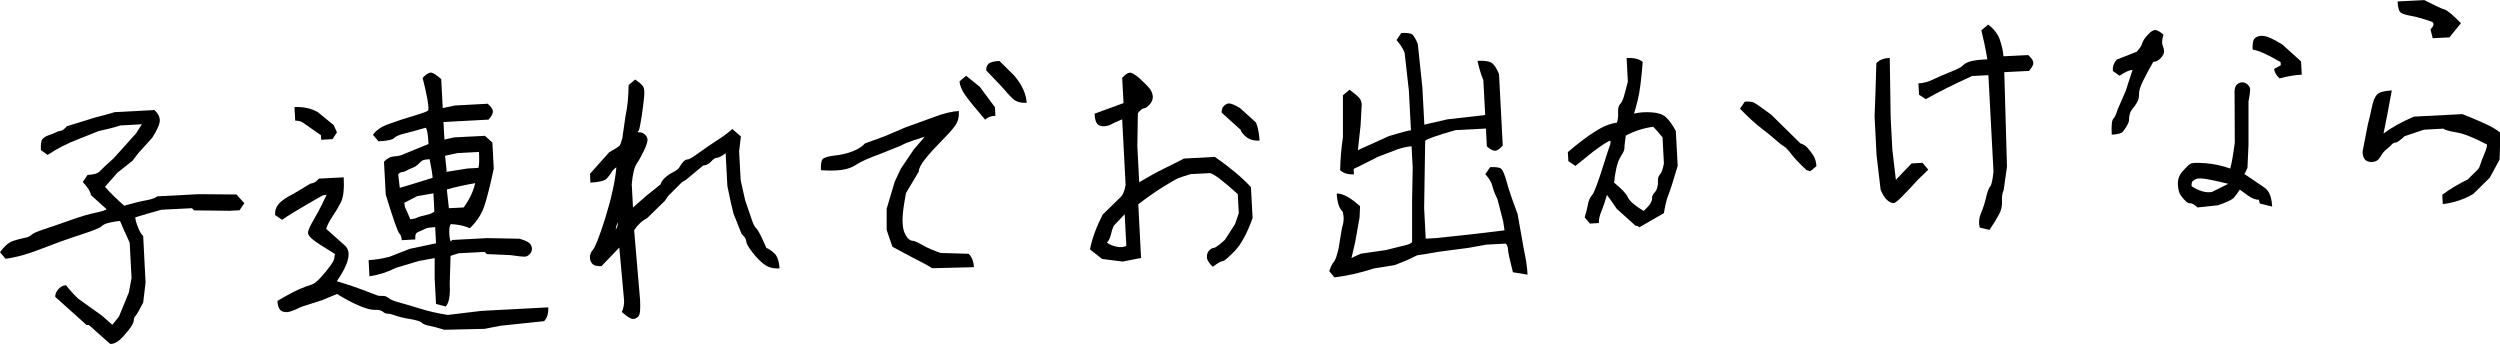 <?xml version="1.0" encoding="UTF-8"?><svg id="_レイヤー_2" xmlns="http://www.w3.org/2000/svg" xmlns:xlink="http://www.w3.org/1999/xlink" viewBox="0 0 240.76 33.12"><defs><style>.cls-1{filter:url(#outer-glow-1);}</style><filter id="outer-glow-1" filterUnits="userSpaceOnUse"><feOffset dx="0" dy="0"/><feGaussianBlur result="blur" stdDeviation="5"/><feFlood flood-color="#000" flood-opacity=".1"/><feComposite in2="blur" operator="in"/><feComposite in="SourceGraphic"/></filter></defs><g id="txt"><g class="cls-1"><path d="M6.35,27.46c.43,.54,.83,.98,1.19,1.31l2.28,1.63,1,.88,.64-.8,.95-2.32,.26-1.38-.18-3.41c-.39-.84-.7-1.53-.93-2.09-.24,.01-.56,.06-.96,.15-.41,.09-.68,.21-.82,.36-.14,.15-.83,.43-2.06,.83-1.24,.4-2.5,.86-3.79,1.36-1.29,.51-2.42,.82-3.4,.94l-.53-.63c.43-.59,.85-.95,1.27-1.09,.42-.14,.79-.24,1.09-.29,.31-.05,.53-.15,.67-.29,.14-.14,.56-.33,1.26-.56,.7-.23,1.53-.51,2.5-.86s1.77-.58,2.4-.71c.63-.13,.99-.25,1.08-.34l-1.52-1.37c-.02-.29-.27-.71-.78-1.25l.46-.68c.6-.03,1-.15,1.19-.36,.19-.21,.63-.63,1.33-1.25l2.15-2.39,.56-.88-2.05,.11c-.56,.18-1.27,.36-2.13,.55l-1.9,.76c-1.07,.4-2.07,.91-2.99,1.53l-.65-.46c-.03-.56,.02-.92,.16-1.08,.14-.15,.35-.28,.65-.38,.3-.1,.52-.19,.67-.27,.15-.08,.29-.12,.43-.13,.14,0,.33-.15,.59-.44l2.64-.82c.72-.18,1.38-.36,1.97-.54l3.82-.2c.33,.29,.5,.61,.52,.96,.02,.35-.23,.92-.73,1.71l-1.35,1.49-.54,.71-1.47,1.17-1.19,1.35c.52,.59,1.14,1.2,1.85,1.82,.86-.25,1.57-.42,2.12-.52,.55-.1,.91-.23,1.06-.38l4.01-.21,3.62,.03,.76,.84-.46,.68-.98,.05-3.4-.04-.2-.21-2.95,.15c-.99,.27-1.83,.52-2.51,.73,.01,.24,.1,.56,.26,.96,.16,.4,.32,.68,.5,.84l.23,4.48-.23,1.93c-.36,.71-.61,1.14-.73,1.27-.12,.13-.18,.27-.17,.41,0,.14-.07,.33-.22,.57-.15,.25-.43,.59-.83,1.04-.41,.45-.81,.69-1.21,.71l-2.07-1.84h-.22s-3.02-2.71-3.02-2.71c-.01-.25,.09-.5,.3-.74,.22-.24,.46-.37,.73-.38Z"/><path d="M32.46,28.31l-1.42,.59-2.02,.65c-.66,.33-1.12,.5-1.38,.51-.26,.01-.48-.05-.64-.2-.16-.15-.26-.44-.28-.88,.87-.52,1.56-.89,2.06-1.11,.51-.22,.9-.37,1.17-.44s.59-.32,.95-.72c.36-.4,.67-.78,.93-1.14,.25-.36,.38-.61,.37-.76,0-.15,.02-.26,.09-.33-1.08-.66-1.78-1.11-2.11-1.37-.33-.26-.5-.48-.52-.68-.01-.2,.16-.59,.5-1.18,.34-.58,.61-1.08,.81-1.49,.2-.41,.36-.75,.49-1.01l-.41,.08c-2.09,1.19-3.38,1.97-3.88,2.34l-.68-.46c-.02-.42,.1-.78,.37-1.09,.27-.31,.73-.62,1.39-.95l1.65-.99c.27-.01,.55-.17,.82-.48l2.38-.12c.06,1.13-.03,1.93-.27,2.4-.24,.47-.51,.93-.82,1.38-.3,.45-.5,.85-.6,1.18,.86,.76,1.46,1.29,1.8,1.6,.34,.31,.44,.75,.3,1.33s-.49,1.28-1.07,2.11c1.08,.33,1.95,.62,2.62,.88,.67,.26,1.08,.41,1.22,.47,.14,.06,.32,.08,.55,.07,.23-.01,.42,.06,.59,.2,.16,.15,.52,.29,1.06,.44,.55,.15,1.2,.34,1.97,.58,.77,.24,1.66,.45,2.67,.61l3.24-.39,6.44-.34c.03,.56-.1,1.01-.4,1.33l-4.19,.44-1.54,.3-3.88,.09c-.59-.19-1.07-.31-1.42-.38-.35-.06-.6-.16-.75-.3-.15-.14-.54-.26-1.16-.36s-1.09-.22-1.41-.34c-.33-.12-.57-.18-.72-.17-.16,0-.31-.06-.46-.19s-.41-.2-.76-.18-.88-.12-1.57-.42c-.69-.3-1.39-.67-2.08-1.11Zm-1.54-15.28c-.93-.65-1.5-1.04-1.71-1.2-.21-.15-.47-.22-.78-.21l-.07-1.31c.84-.04,1.58,.12,2.24,.48l1.54,1.26,.31,.7-.43,.65-1.09,.06-.02-.44Zm10.92,11.83l-1.49,.27-2.21,.66c-.8,.41-1.65,.68-2.56,.82l-.08-1.56c.64-.03,1.31-.14,2.01-.32l1.93-.76,2.55-.54-.08-1.56c-.47,.03-.78,.07-.91,.14-.13,.07-.3,.15-.51,.23-.21,.08-.34,.16-.41,.24-.07,.08-.1,.27-.08,.58l-1.31,.07c-.02-.31-.1-.53-.24-.66s-.58-1.37-1.3-3.72l-.17-3.17c.29-.33,.63-.5,1-.52,.37-.02,.69-.1,.96-.24l1.93-.79,.4-.16c-.05-.95-.14-1.47-.27-1.57-.85,.25-1.53,.43-2.05,.56-.52,.13-.86,.27-1,.44-.15,.16-.65,.27-1.5,.31l-.53-.63c.29-.43,.8-.79,1.55-1.05,.74-.27,1.54-.53,2.38-.78,.84-.25,1.3-.42,1.37-.5,.07-.08,.05-.42-.05-1.04-.11-.61-.26-1.32-.47-2.11,.31-.33,.57-.5,.77-.51,.2-.01,.54,.2,1.02,.63l.15,2.79,1.16-.25,3.17-.17c.33,.29,.49,.54,.5,.74,.01,.2-.13,.46-.42,.79l-4.34,.23,.09,1.69,.95-.21,2.95-.15,.72,.65,.13,2.51c-.35,1.66-.66,2.87-.92,3.64-.26,.76-.72,1.46-1.38,2.1-.5-.23-1.11-.36-1.83-.4-.12,.13-.17,.43-.15,.88s.07,.72,.15,.79l.13-.14,3.36-.18,3.12,.06c.48,.14,.8,.28,.95,.42,.15,.14,.23,.31,.25,.51,.01,.2-.06,.38-.2,.54-.15,.16-.31,.25-.49,.26-.18,0-.64-.04-1.38-.15l-2.28-.1-.2-.21-2.51,.13c-.52,.16-.78,.24-.78,.26l-.08,2.74c.06,1.07-.07,1.78-.38,2.13l-.94-.25-.13-2.46v-1.94Zm-.18-7.74c-.02-.38-.12-.98-.29-1.79-.35,.02-.58,.06-.69,.13-.11,.07-.25,.18-.39,.34-.15,.15-.33,.27-.56,.36-.22,.08-.41,.17-.56,.26-.15,.09-.29,.14-.43,.15s-.27,.08-.39,.21l.15,1.31c.27-.07,1.32-.39,3.15-.96Zm.08,1.5l-1.57,.27-1.23,.64c.01,.24,.05,.42,.12,.55,.07,.13,.22,.48,.45,1.03,.29-.02,.5-.06,.64-.14,.13-.08,.41-.16,.84-.25,.42-.09,.71-.21,.84-.36l-.09-1.75Zm4.33-2.45c.08-.26,.1-.77,.06-1.54l-2.05,.11-1.22,.26,.16,1.5-.08,.06,2.06-.33,1.06-.06Zm-.31,1.47c-1.08,.19-2,.39-2.73,.61l.2,1.8,1.42-.07c.56-.76,.93-1.54,1.11-2.33Z"/><path d="M59.89,30.04c.16-.37,.23-.75,.21-1.13l-.46-5.07-1.71,1.79c-.4,.02-.68-.04-.85-.19-.16-.15-.25-.36-.27-.63-.01-.27,.09-.53,.3-.77,.21-.24,.61-1.24,1.17-3,.61-1.98,.97-3.63,1.08-4.93-.21,.14-.37,.3-.47,.48-.1,.18-.25,.38-.45,.6-.2,.22-.73,.35-1.58,.4l-.04-.85,1.84-2.07c.57-.32,.89-.53,.98-.61s.18-.33,.29-.74l.32-2.21c.18-.79,.27-1.77,.29-2.92l.63-.53c.42,.29,.68,.52,.78,.7,.1,.18,.13,.51,.08,1.01-.05,.5-.13,1.1-.23,1.81-.11,.71-.2,1.17-.28,1.4-.16,.12-.14,.17,.05,.16,.19,0,.37,.06,.53,.21s.25,.32,.26,.51c0,.19-.1,.54-.34,1.04s-.47,.92-.7,1.26c-.23,.33-.39,.99-.48,1.98l.12,2.24,1.23-1.08,1.42-1.14c.06-.22,.21-.44,.44-.65,.23-.21,.5-.4,.81-.55,.3-.15,.5-.32,.6-.5,.1-.18,.21-.34,.34-.48,.13-.14,.27-.22,.43-.23,.15,0,.52-.22,1.1-.65,.58-.42,1.2-.85,1.86-1.27,.66-.43,1.1-.77,1.33-1.01l.83,.72-.17,1.43,.15,2.79,.43,1.92c.34,1,.58,1.68,.69,2.02,.12,.34,.25,.58,.41,.72,.15,.14,.47,.76,.95,1.87,.18,.04,.43,.21,.74,.48,.31,.28,.48,.77,.52,1.48-.56,.03-1.03-.08-1.4-.34-.37-.25-.76-.64-1.17-1.16-.41-.52-.62-.88-.63-1.1-.01-.22-.16-.46-.45-.72l-.79-1.98c-.18-.74-.38-1.61-.58-2.63l-.17-3.17c-.14,.12-.29,.22-.45,.31-.16,.09-.31,.14-.44,.15-.14,0-.31,.13-.52,.36s-.46,.35-.75,.37l-1.65,1.37-.4,.24-1.33,1.33-.3,.45-1.72,1.68c-.48,.24-.9,.63-1.25,1.16l.57,6.68c.05,.91,0,1.45-.15,1.61-.15,.16-.32,.25-.52,.26-.2,.01-.56-.21-1.07-.66Zm-.4-8.66s-.05,.13-.11,.32c-.05,.19-.09,.38-.12,.57-.09,0-.07-.06,.06-.21,.13-.14,.19-.37,.17-.68Z"/><path d="M89.02,13.18c-.22,.07-.57,.18-1.06,.34-.49,.16-.88,.32-1.17,.49l-1.96,.79c-1.13,.41-1.91,.75-2.34,1.04-.43,.29-.93,.46-1.49,.53-.56,.07-1.21,.07-1.94,.02-.03-.55,.03-.9,.16-1.06,.14-.16,.52-.28,1.16-.35,.63-.07,1.21-.2,1.73-.41,.52-.2,.92-.45,1.19-.76l1.85-.67,2.04-.87,2.82-1.02c.88-.34,1.65-.52,2.33-.56,.03,.56-.08,1.03-.34,1.39-.25,.36-.69,.85-1.32,1.48-.62,.63-1.15,1.21-1.58,1.75-.43,.54-.63,.95-.62,1.22l-1.23,2.06c-.21,1.14-.33,1.98-.33,2.51,0,.53,.04,.94,.16,1.24,.12,.29,.25,.51,.4,.65,.15,.14,.3,.2,.43,.2,.14,0,.44,.13,.91,.4,.47,.28,1.06,.53,1.77,.77l2.69,.08c.31,.29,.48,.72,.51,1.29l-4.02,.1c-.32-.22-1.01-.59-2.06-1.12l-1.77-.95-.55-1.61v-2.05s.77-2.59,.77-2.59l.59-1.26,1.25-1.85,1.03-1.2Zm6.85-2.03c-.46,.02-.79,.15-.99,.38-.89-1.03-1.52-1.81-1.89-2.32-.37-.52-.56-.98-.58-1.38l.63-.53,1.31,1.05,1.47,1.98,.04,.82Zm3-1.25c-.56,.03-1-.09-1.29-.36-.3-.27-.68-.68-1.15-1.24l-1.45-1.51c-.01-.25,.05-.46,.2-.63,.15-.16,.5-.26,1.07-.29l1.44,1.43c.74,.87,1.13,1.74,1.18,2.59Z"/><path d="M109.85,24.85l-1.73,.34-1.98-.25-1.17-.92c.19-1,.59-2.11,1.22-3.35l1.8-1.76c.17-.19,.31-.55,.41-1.09l-.33-6.33c-.59,.25-.96,.42-1.11,.51-.15,.09-.36,.14-.62,.16-.26,.01-.48-.05-.64-.2-.16-.15-.26-.48-.29-1.01,1.04-.38,1.97-.72,2.79-1.02l-.13-2.43c.29-.33,.54-.49,.74-.5,.2-.01,.53,.19,.98,.59,.45,.41,.76,.73,.94,.96,.18,.24,.27,.49,.29,.75,.01,.26-.09,.52-.3,.76-.22,.24-.4,.36-.54,.37-.15,0-.35,.16-.6,.47l-.05,3.18,.18,3.47c.87-.52,1.67-.96,2.42-1.33,.75-.37,1.38-.68,1.89-.95l2.98-.16c1.5,1.05,2.65,2.02,3.47,2.91l.16,2.98c-.53,1.47-1.1,2.53-1.72,3.17-.62,.64-1.01,.97-1.17,.98-.16,0-.47,.19-.94,.54-.36-.33-.55-.63-.57-.9-.01-.27,.05-.49,.2-.65,.15-.16,.29-.25,.44-.26,.15,0,.51-.26,1.08-.77l.99-1.53,.36-1.06-.1-1.83c-1.38-1.24-2.26-1.92-2.65-2.02l-1.91,.1c-.56,.18-.94,.3-1.14,.38-.21,.08-.69,.35-1.46,.83-.77,.48-1.57,1.04-2.42,1.69l.27,5.22Zm-1.38-1.16l-.16-3.06-1.06,1.12c-.11,.26-.2,.54-.27,.85-.07,.3-.19,.56-.38,.77,.23,.17,.53,.3,.9,.38,.37,.08,.7,.06,.98-.07Zm12.83-10.15c-.56,.03-1-.1-1.32-.38s-.48-.5-.49-.65l-1.84-1.66c-.01-.25,.05-.46,.2-.63,.15-.16,.32-.25,.51-.26,.19,0,.54,.14,1.05,.44l1.55,1.4c.19,.48,.3,1.06,.34,1.73Z"/><path d="M129.29,20.36c-.33-.29-.51-.87-.56-1.72,.56-.03,1.32,.38,2.25,1.22l-.05,1.1-.42,2.35c-.24,1.05-.36,1.57-.36,1.55,.16-.1,.46-.24,.91-.43l2.42-.35c1.08-.28,1.73-.44,1.96-.49,.23-.05,.41-.14,.55-.27v-4.08s.06-3.07,.06-3.07l-.11-2.08c-.35,.02-.8,.11-1.35,.29l-1.91,.73c-.78,.41-1.56,.79-2.32,1.16l.03,.52c-.56,.03-1.01-.1-1.33-.4,.02-1.02,.11-2.09,.27-3.19v-4.03s.64-.53,.64-.53c.57,.43,.9,.72,1.01,.89,.1,.17,.15,.34,.16,.53l-.11,2-.26,2.4,3-1.36c1.17-.35,1.87-.54,2.11-.55l-.2-3.82-.41-3.65c-.15-.39-.41-.8-.78-1.22l.46-.68c.56-.03,.92,.02,1.08,.16,.15,.14,.32,.44,.51,.9l.44,4.19,.19,3.58,.4-.1,1.84-.42,3.62-.41-.18-3.36c-.25-.63-.44-1.25-.56-1.86,.73-.04,1.21,.05,1.44,.25,.23,.21,.44,.55,.63,1.03l.36,6.88c-.29,.33-.54,.49-.74,.5-.2,.01-.46-.13-.79-.42l-.09-1.72-2.92,.15c-1.82,.52-2.79,.86-2.93,1.03l-.1,6.47,.15,2.95,.98-.05,3.89-.42,2.72-.33-.13-.87-.55-2.13c-.25-.5-.41-.92-.49-1.27-.08-.35-.31-.73-.68-1.13l.46-.68c.56-.03,.92,.02,1.08,.16,.15,.14,.33,.56,.52,1.26s.54,1.73,1.05,3.09l.62,3.5c.19,.85,.3,1.63,.34,2.34l-1.41-.23c-.3-1.17-.46-1.89-.47-2.17-.01-.27-.09-.47-.22-.59l-1.88,.1-1.71,.31-2.83,.37c-1.18,.21-1.83,.31-1.95,.32-.13,0-.33,.09-.6,.24-.28,.15-.85,.4-1.73,.73l-1.98,.32c-1.36,.44-2.64,.72-3.82,.86l-.5-.6c.16-.45,.31-.75,.45-.9,.14-.15,.29-.58,.45-1.28l.33-1.99c.19-.56,.21-1.09,.05-1.59Z"/><path d="M154.76,18.75c-.17,.61-.35,1.14-.53,1.58-.19,.44-.27,.82-.25,1.15l-.87,.05-.5-.6c.14-.43,.24-.83,.31-1.22,.06-.39,.2-.69,.4-.92,.21-.23,.58-1.23,1.13-2.99,.33-1.04,.52-1.63,.58-1.77,.06-.14,.08-.3,.07-.48-.18,0-.74,.36-1.67,1.05l-1.71,1.38-.68-.46-.05-.87c.98-.84,1.85-1.5,2.61-1.98,.76-.49,1.46-.77,2.12-.86,.09-.28,.13-.6,.11-.98s.04-.64,.19-.8c.15-.16,.26-.39,.35-.68,.09-.29,.22-.78,.4-1.49l-.12-2.27c.71-.04,1.23,.09,1.55,.38-.13,1.7-.29,2.93-.48,3.68-.19,.75-.31,1.18-.36,1.29,.5-.12,1.07-.16,1.69-.12,.62,.04,1.08,.19,1.38,.46,.3,.27,.62,.71,.96,1.33l.18,3.36c-.45,1.52-.75,2.47-.91,2.84-.15,.37-.29,.95-.42,1.72l-2.37,1.36c-.1-.1-.22-.15-.36-.15l-1.81-1.63c-.49-.72-.81-1.17-.95-1.35Zm.68-1.16c.72,.58,1.17,1.05,1.33,1.41,.16,.36,.67,.8,1.52,1.32,.31-.29,.53-.53,.65-.73,.12-.2,.17-.37,.16-.53,0-.15,.06-.31,.21-.48,.15-.16,.25-.34,.3-.54,.05-.19,.07-.41,.06-.65-.01-.24,.05-.44,.2-.6,.15-.16,.27-.51,.37-1.05l-.13-2.51c-.43-.53-.73-.87-.9-1.02-.92,.12-1.8,.4-2.64,.85-.09,.64-.14,1.05-.13,1.21,0,.16-.09,.4-.3,.71-.21,.31-.37,.72-.48,1.22-.11,.5-.18,.96-.21,1.38Zm18.5-1.24c-.63-.59-1.11-1.09-1.42-1.5-.31-.41-.56-.67-.74-.77-.18-.1-.44-.31-.79-.62s-.81-.69-1.39-1.13c-.58-.44-1.26-1.07-2.03-1.86l.46-.68c.4-.02,.68,0,.85,.08,.17,.07,.73,.46,1.68,1.16l2.83,2.78c.24,.06,.47,.2,.68,.43,.21,.23,.4,.48,.57,.75,.17,.27,.26,.61,.29,1.01l-.6,.5-.39-.14Z"/><path d="M181.99,5.55l.09,5.8,.16,3.06,.34,2.91,1.51-1.58,1.06-.06,.55,.66-.99,.96c-1.35,1.49-2.12,2.25-2.32,2.26-.2,.01-.42-.09-.65-.29-.23-.21-.44-.54-.63-1.01l-.39-3.32-.19-3.71,.09-2.44,.08-2.71c.29-.31,.72-.48,1.29-.51Zm9.51,1.69l-1.58,.08c-1.77,.8-3.25,1.55-4.46,2.23l-.65-.43-.06-1.09c.47-.02,.95-.15,1.44-.39,.49-.23,1.05-.48,1.69-.73,.63-.25,1.02-.45,1.16-.61,.14-.15,.36-.28,.68-.38s.87-.17,1.67-.21c-.18-1.07-.38-2-.58-2.79l.66-.55c.59,.44,.98,.97,1.16,1.57,.19,.6,.29,1.09,.31,1.48l2.38-.12c.33,.29,.49,.54,.5,.74,.01,.2-.13,.46-.42,.79l-2.38,.12,.26,9.1-.32,2.26c-.13,.28-.19,.64-.16,1.08s-.07,.85-.28,1.25c-.21,.39-.51,.89-.92,1.5l-.94-.22c-.12-.49-.07-.96,.13-1.43,.2-.47,.36-.96,.48-1.49,.12-.53,.25-.87,.38-1.02,.14-.15,.25-.64,.33-1.47l-.49-9.26Z"/><path d="M205.35,6.73c-.27,.01-.68,.2-1.23,.56l-.65-.46c-.02-.42,.1-.78,.38-1.09l1.93-.76c.29-.33,.47-.6,.53-.82,.06-.22,.23-.49,.51-.79,.28-.31,.51-.46,.71-.48,.2-.01,.47,.14,.82,.45-.14,.48-.17,.83-.08,1.03s.13,.4,.14,.58c0,.18-.09,.39-.31,.63-.22,.24-.46,.37-.73,.38-.35,.6-.67,1.19-.96,1.78-.29,.58-.43,1.02-.41,1.31,.02,.29-.05,.56-.2,.82-.15,.25-.29,.45-.42,.6-.13,.14-.22,.31-.27,.51-.05,.19-.08,.37-.07,.52,0,.15-.06,.36-.21,.61-.15,.25-.29,.45-.42,.6-.13,.14-.48,.23-1.04,.26-.04-.86,0-1.36,.15-1.53,.15-.16,.28-.46,.41-.88l.78-1.79c.25-.74,.47-1.42,.66-2.03Zm12.18,12.5c-.31,.02-.66-.12-1.06-.41-.4-.29-.65-.48-.77-.56-.19,.3-.37,.56-.56,.77-.19,.21-.71,.46-1.55,.74l-1.96,.21c-.31-.28-.53-.41-.68-.4-.15,0-.29-.05-.43-.18-.14-.13-.3-.31-.48-.55-.18-.24-.28-.6-.3-1.08-.03-.48,.13-.91,.47-1.3,.34-.38,.59-.62,.77-.71,.18-.09,.67-.1,1.46-.04,.8,.07,1.58,.24,2.34,.51,.14-.5,.29-1.33,.44-2.49l-.02-4.57c-.03-.49,.03-.82,.18-.98,.15-.16,.32-.25,.52-.26,.2-.01,.38,.06,.54,.2,.16,.15,.25,.31,.26,.49,0,.18-.04,.57-.16,1.16v4.16s-.1,2.22-.1,2.22c-.15,.35-.24,.55-.3,.59,.85,.59,1.5,1.03,1.94,1.32,.44,.29,.69,.89,.74,1.82l-1.19-.29-.1-.38Zm-2.98-1.51v-.03c-.85-.21-1.53-.36-2.02-.44-.5-.08-.84-.09-1.01-.02-.18,.07-.3,.15-.37,.23-.07,.08-.1,.23-.09,.47,.72,.47,1.37,.66,1.95,.56l1.55-.77Zm4.46-11.08l.64-.36-.02-.3c-1.26-.74-2.16-1.14-2.69-1.2-.03-.55,.03-.9,.18-1.06,.15-.16,.35-.25,.62-.27,.26-.01,.55,.05,.87,.19,.32,.14,.71,.35,1.18,.64l1.81,1.63,.07,1.28c-.64,.03-1.35,.15-2.14,.36-.33-.31-.5-.61-.51-.9Z"/><path d="M237.71,17.22c.54-.52,.85-.83,.94-.93,.09-.1,.16-.25,.22-.46,.06-.21,.19-.54,.37-.98,.19-.44,.28-.75,.27-.93-1.26-.66-2.24-1.06-2.95-1.17-.71-.12-1.13-.24-1.26-.36l-1.86,.1-1.86,.62c-.44,.41-.73,.61-.87,.62-.15,0-.28,.08-.4,.21-.12,.13-.28,.28-.48,.44s-.35,.32-.45,.5-.22,.34-.34,.48c-.13,.14-.33,.22-.6,.24-.27,.01-.49-.05-.65-.2-.16-.15-.25-.4-.27-.77l.52-2.68c.12-.44,.25-.97,.37-1.58,.12-.61,.29-1.03,.5-1.26,.21-.23,.68-.36,1.43-.4-.31,1.73-.58,3.12-.8,4.15,.75-.57,1.73-1.11,2.93-1.63l4.67-.24c1.01,.4,1.8,.74,2.37,1.01,.57,.27,1,.54,1.29,.79l-.08,2.58-.95,1.75-1.59,1.56c-.83,.5-1.81,.83-2.93,.98l-.05-.9c.7-.53,1.55-1.04,2.55-1.53Zm-3.45-15.1c-.84-.3-1.52-.5-2.06-.59-.53-.09-.88-.21-1.03-.34-.15-.14-.25-.49-.27-1.05l2.57-.13c1.07,.55,1.72,.85,1.96,.91,.24,.06,.77,.5,1.57,1.31l-1.11,1.37-1.61,.08-.21-.84c.31-.33,.37-.57,.18-.72Z"/></g></g></svg>